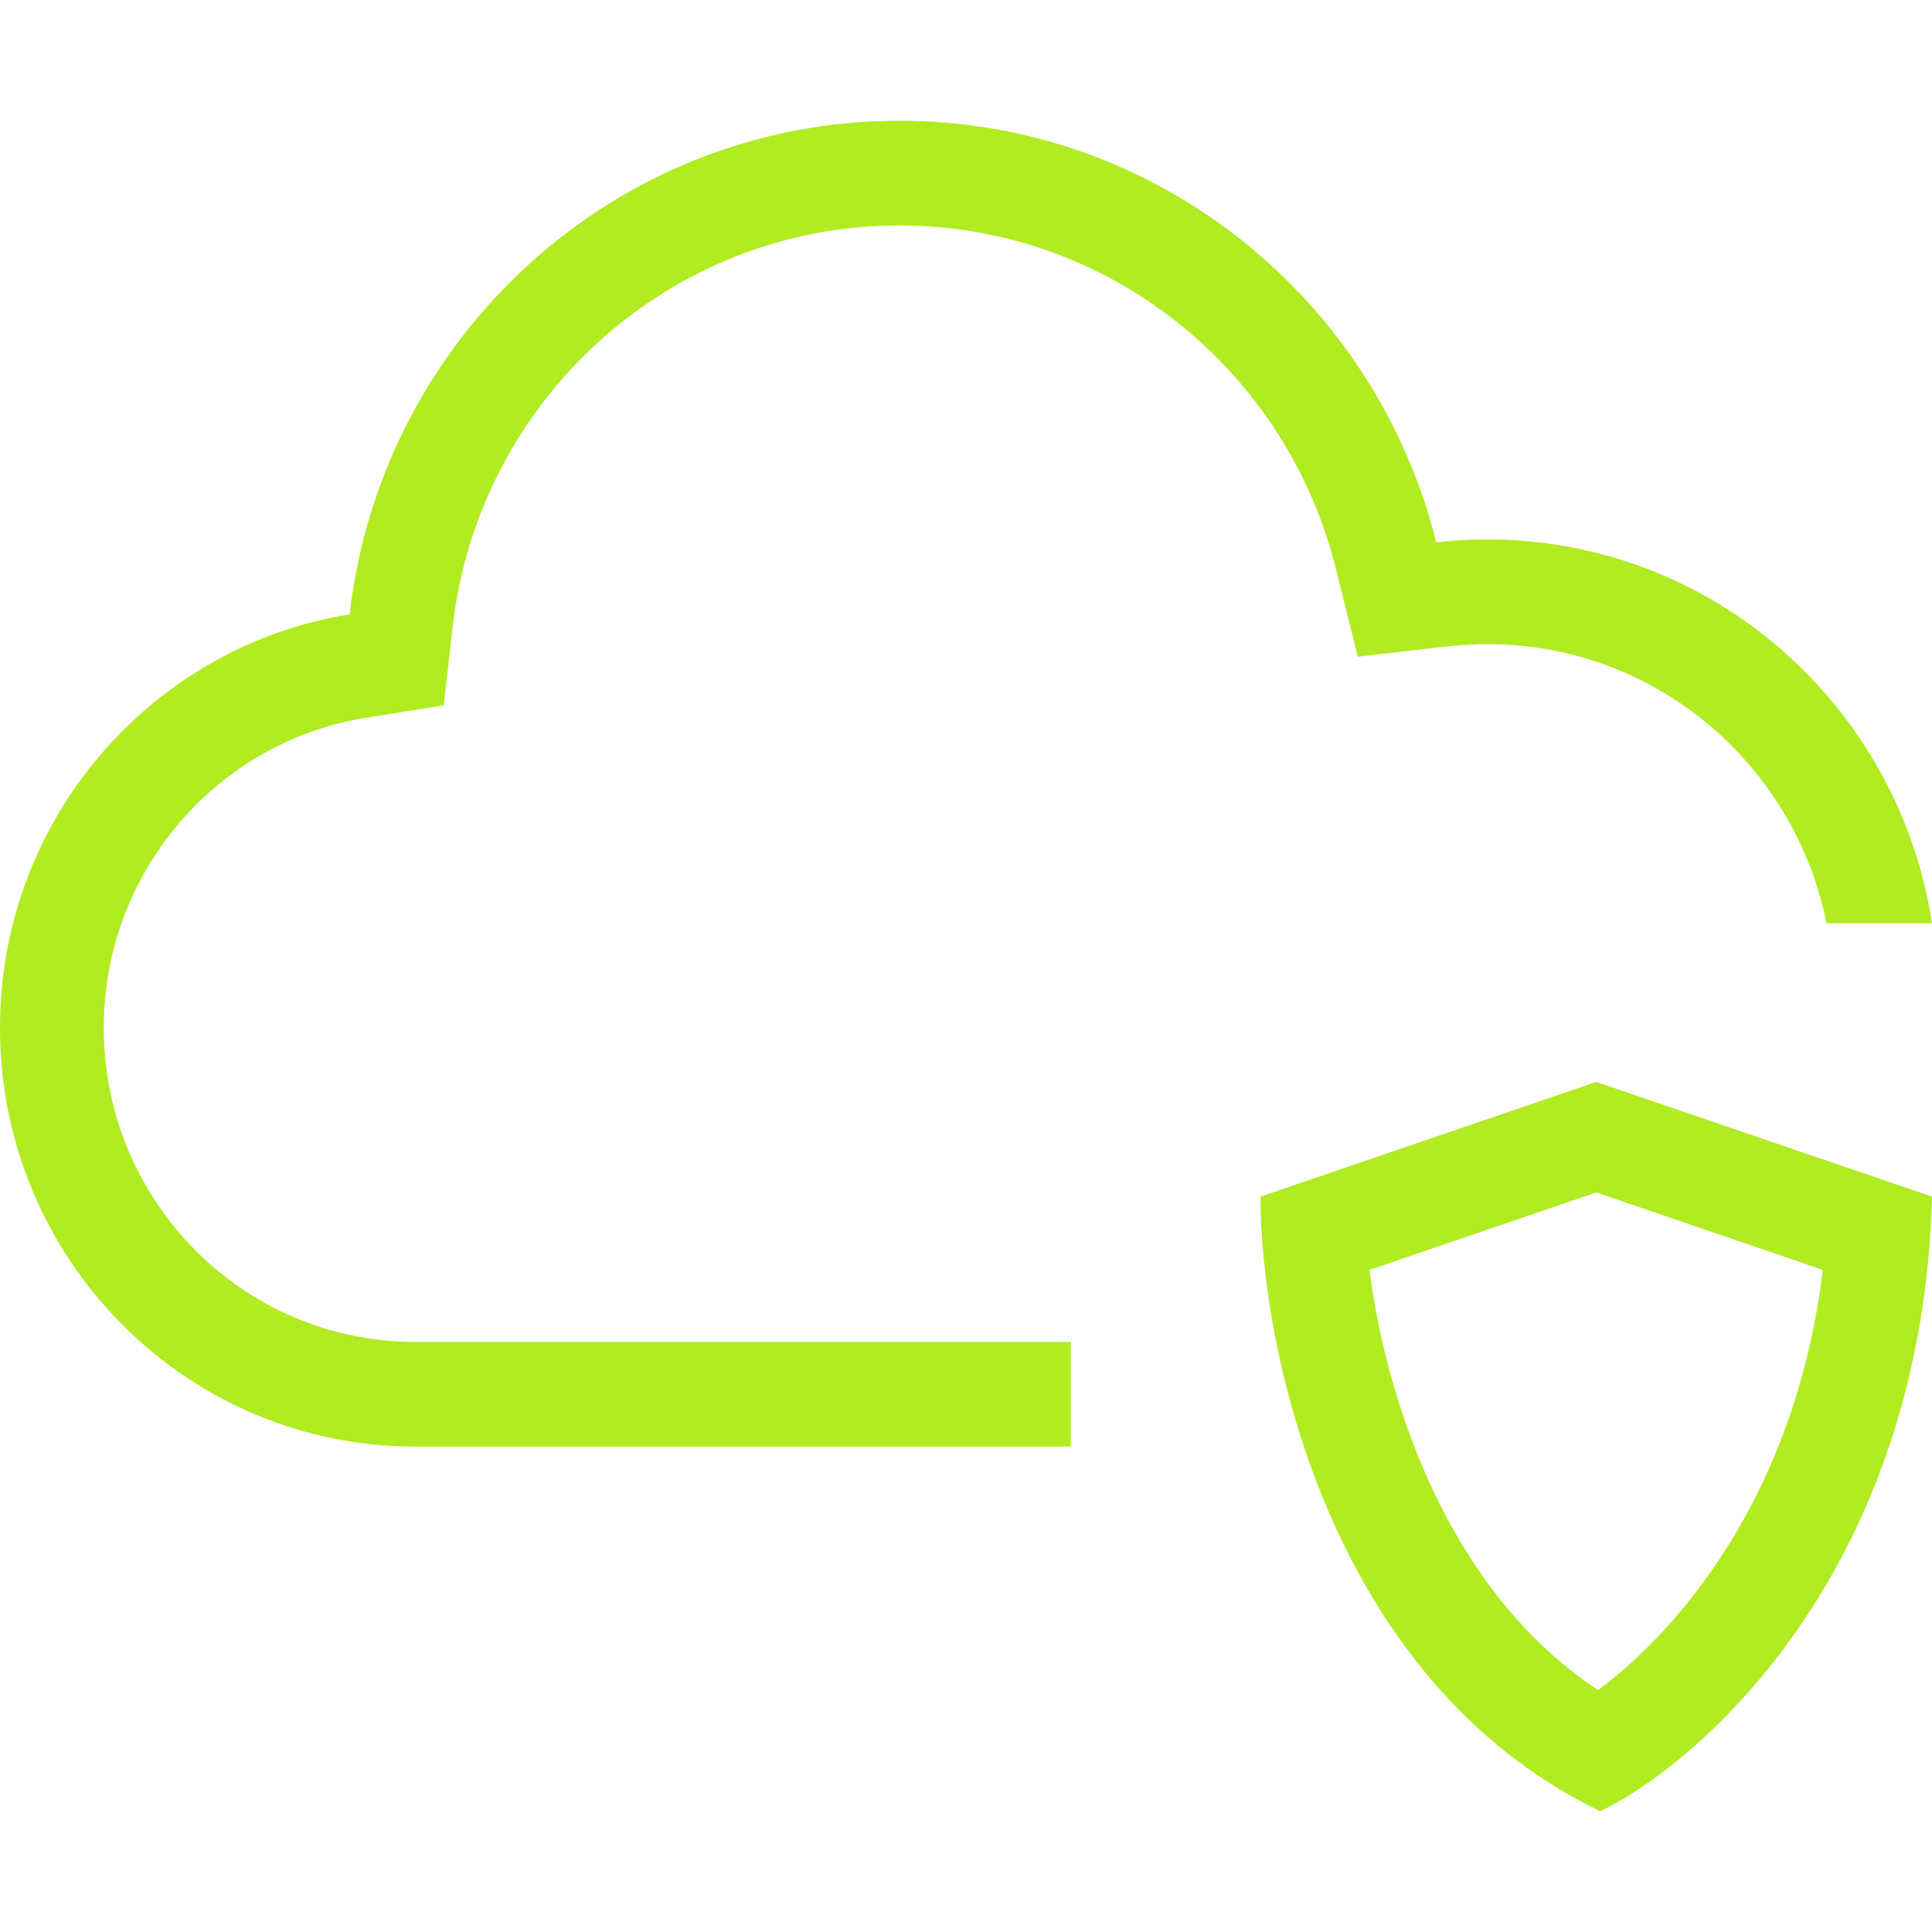 <svg width="56" height="56" viewBox="0 0 56 56" fill="none" xmlns="http://www.w3.org/2000/svg">
<path fill-rule="evenodd" clip-rule="evenodd" d="M39.356 19.034L38.714 16.461C37.29 10.755 32.166 6.534 26.071 6.534C19.384 6.534 13.869 11.615 13.122 18.156L12.861 20.445L10.605 20.805C6.3 21.494 3.008 25.259 3.008 29.794C3.008 34.821 7.049 38.896 12.033 38.896H31.038V41.93H12.033C5.387 41.93 0 36.497 0 29.794C0 23.744 4.39 18.727 10.134 17.809C11.054 9.754 17.838 3.5 26.071 3.5C33.577 3.5 39.879 8.698 41.631 15.72C42.119 15.665 42.615 15.636 43.118 15.636C49.635 15.636 55.035 20.46 56 26.76H52.944C52.015 22.144 47.969 18.67 43.118 18.67C42.729 18.67 42.346 18.692 41.97 18.735L39.356 19.034ZM41.265 42.593C40.391 40.56 39.913 38.493 39.695 36.809L46.268 34.563L52.834 36.807C52.042 43.378 48.614 47.286 46.321 48.989C43.978 47.434 42.354 45.124 41.265 42.593ZM36.536 34.685L46.268 31.36L56 34.685C55.725 45.327 49.474 50.996 46.383 52.5C38.505 48.7 36.536 39.04 36.536 34.685Z" fill="#B1EB21"/>
</svg>
